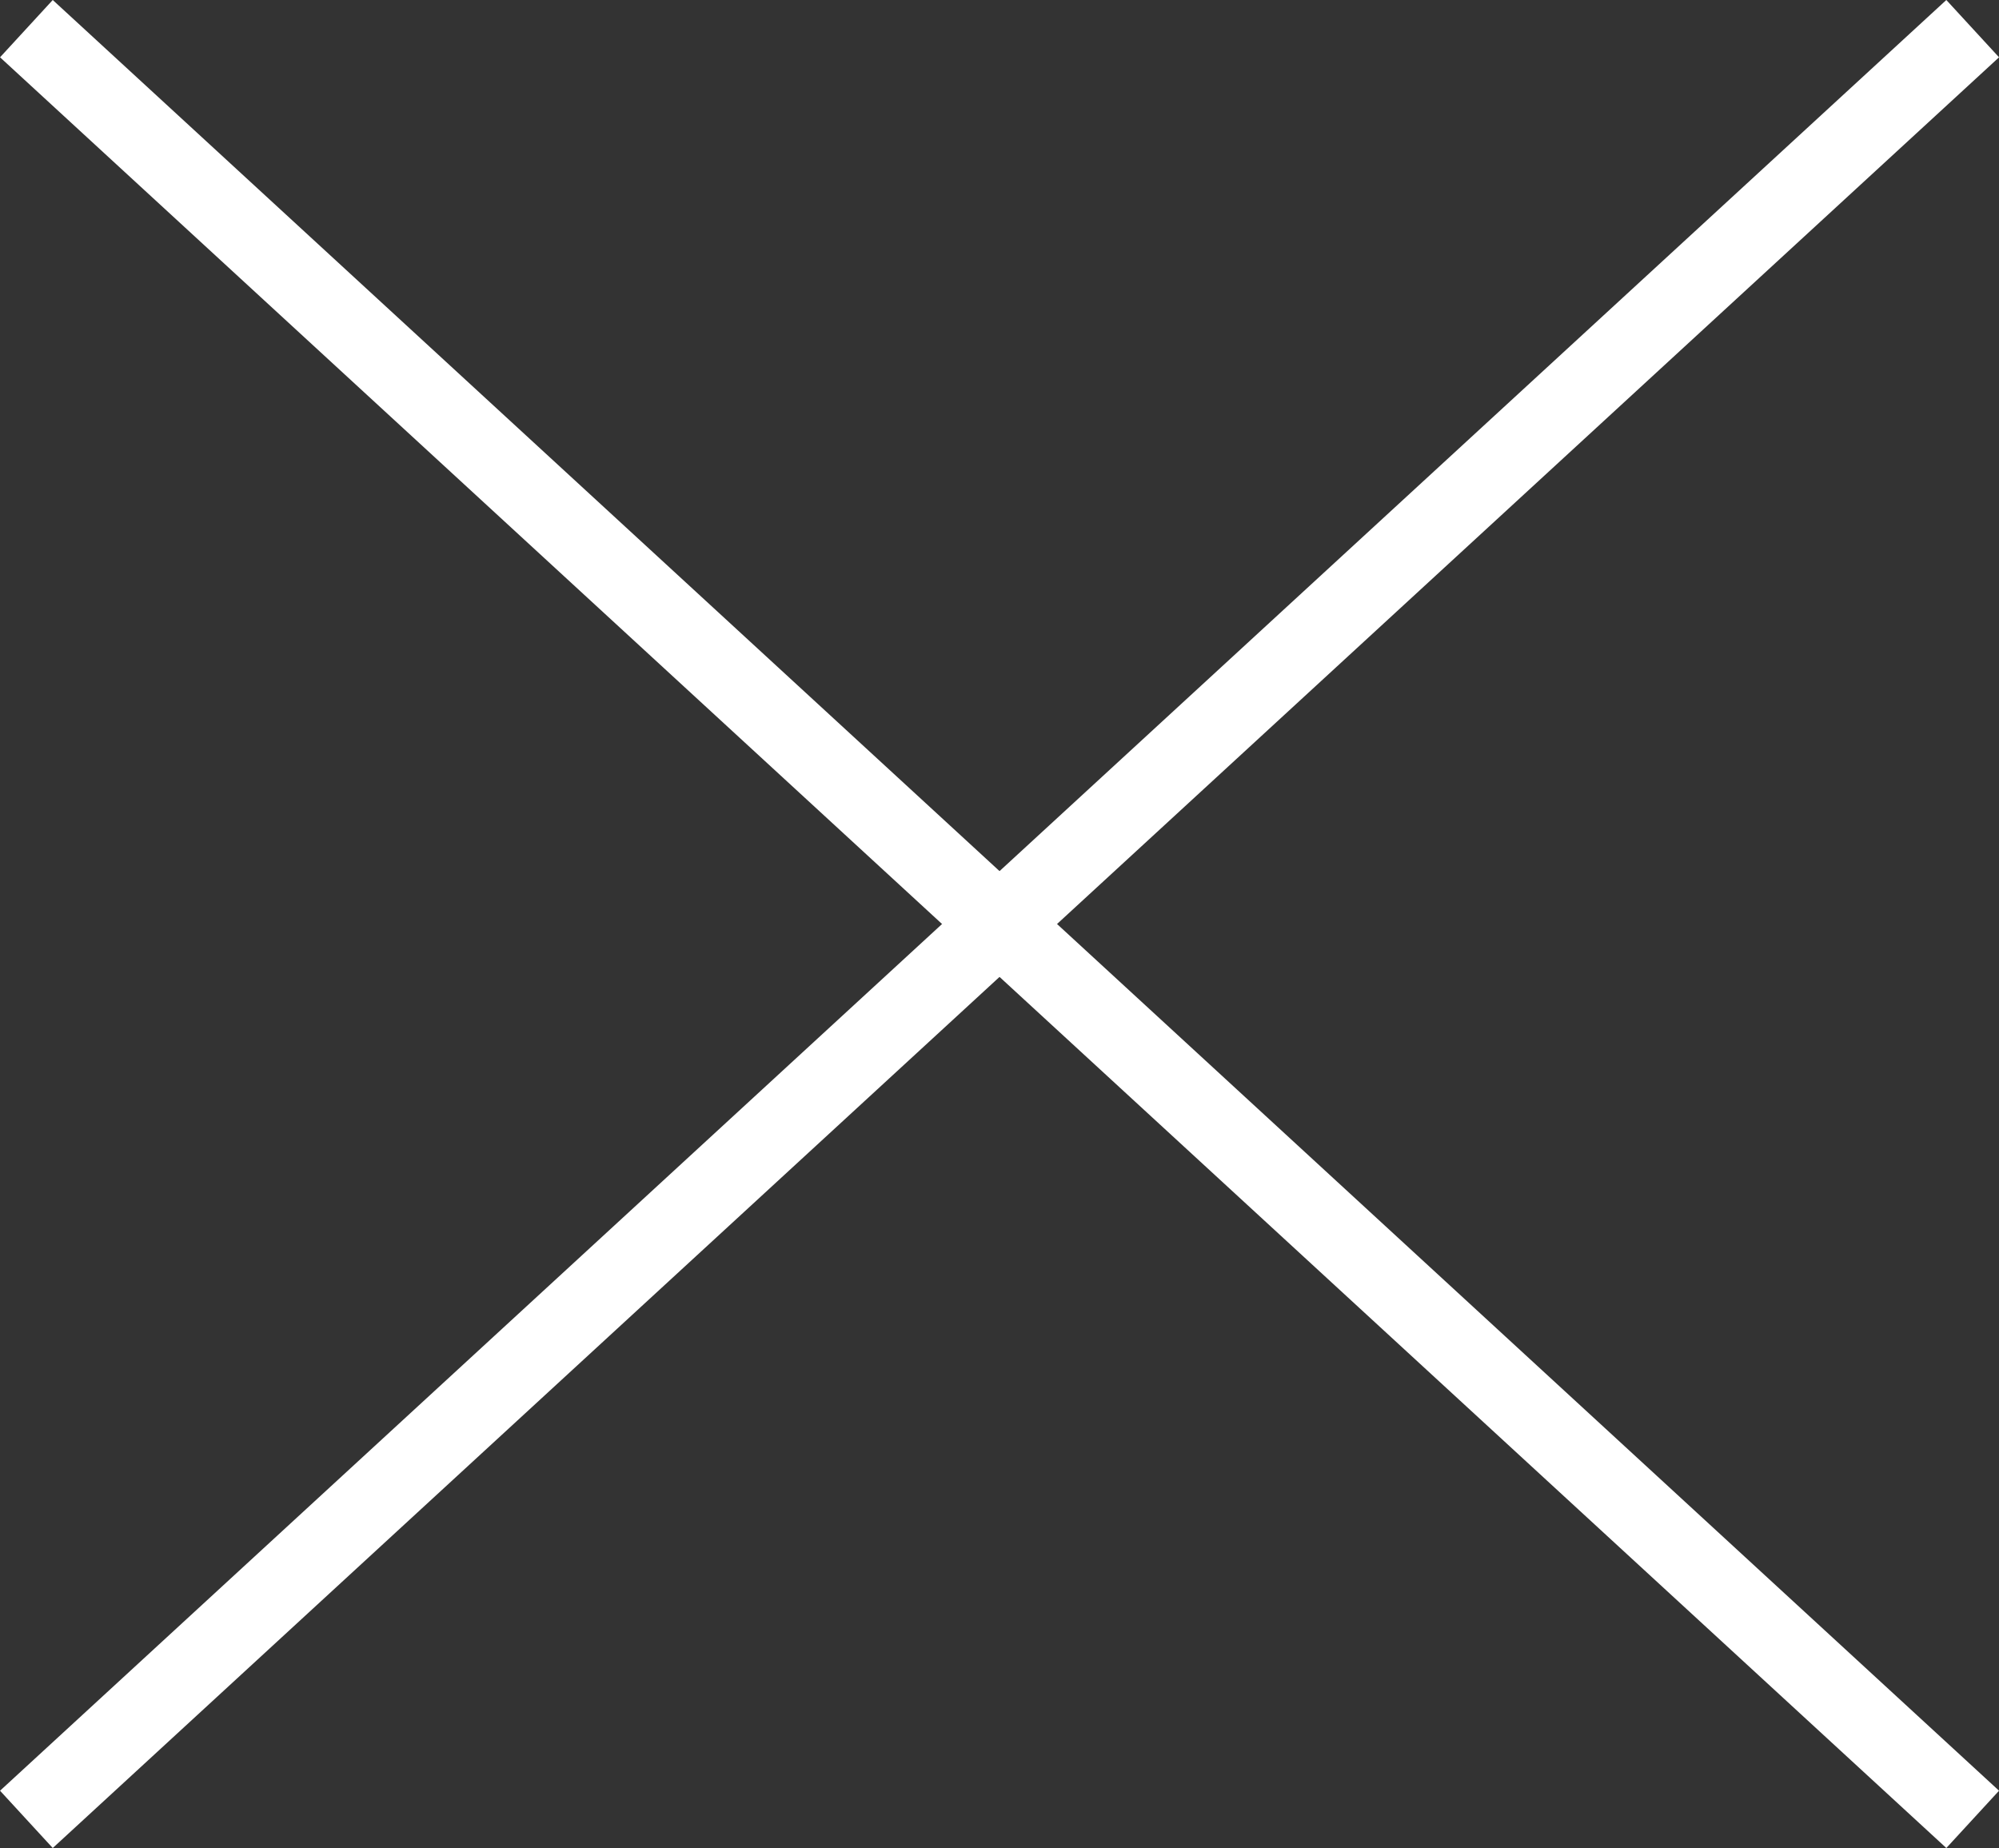 <svg xmlns="http://www.w3.org/2000/svg" width="25.677" height="23.736" viewBox="0 0 25.677 23.736">
  <rect x="0" y="0" width="25.677" height="23.736" fill="#333333" stroke="none"/>
  <g id="グループ_198" data-name="グループ 198" transform="translate(-354.161 -21.132)">
    <line id="線_20" data-name="線 20" x2="25" y2="23" transform="translate(354.5 21.5)" fill="none" stroke="#fff" stroke-width="1"/>
    <line id="線_21" data-name="線 21" x1="25" y2="23" transform="translate(354.5 21.5)" fill="none" stroke="#fff" stroke-width="1"/>
  </g>
</svg>

